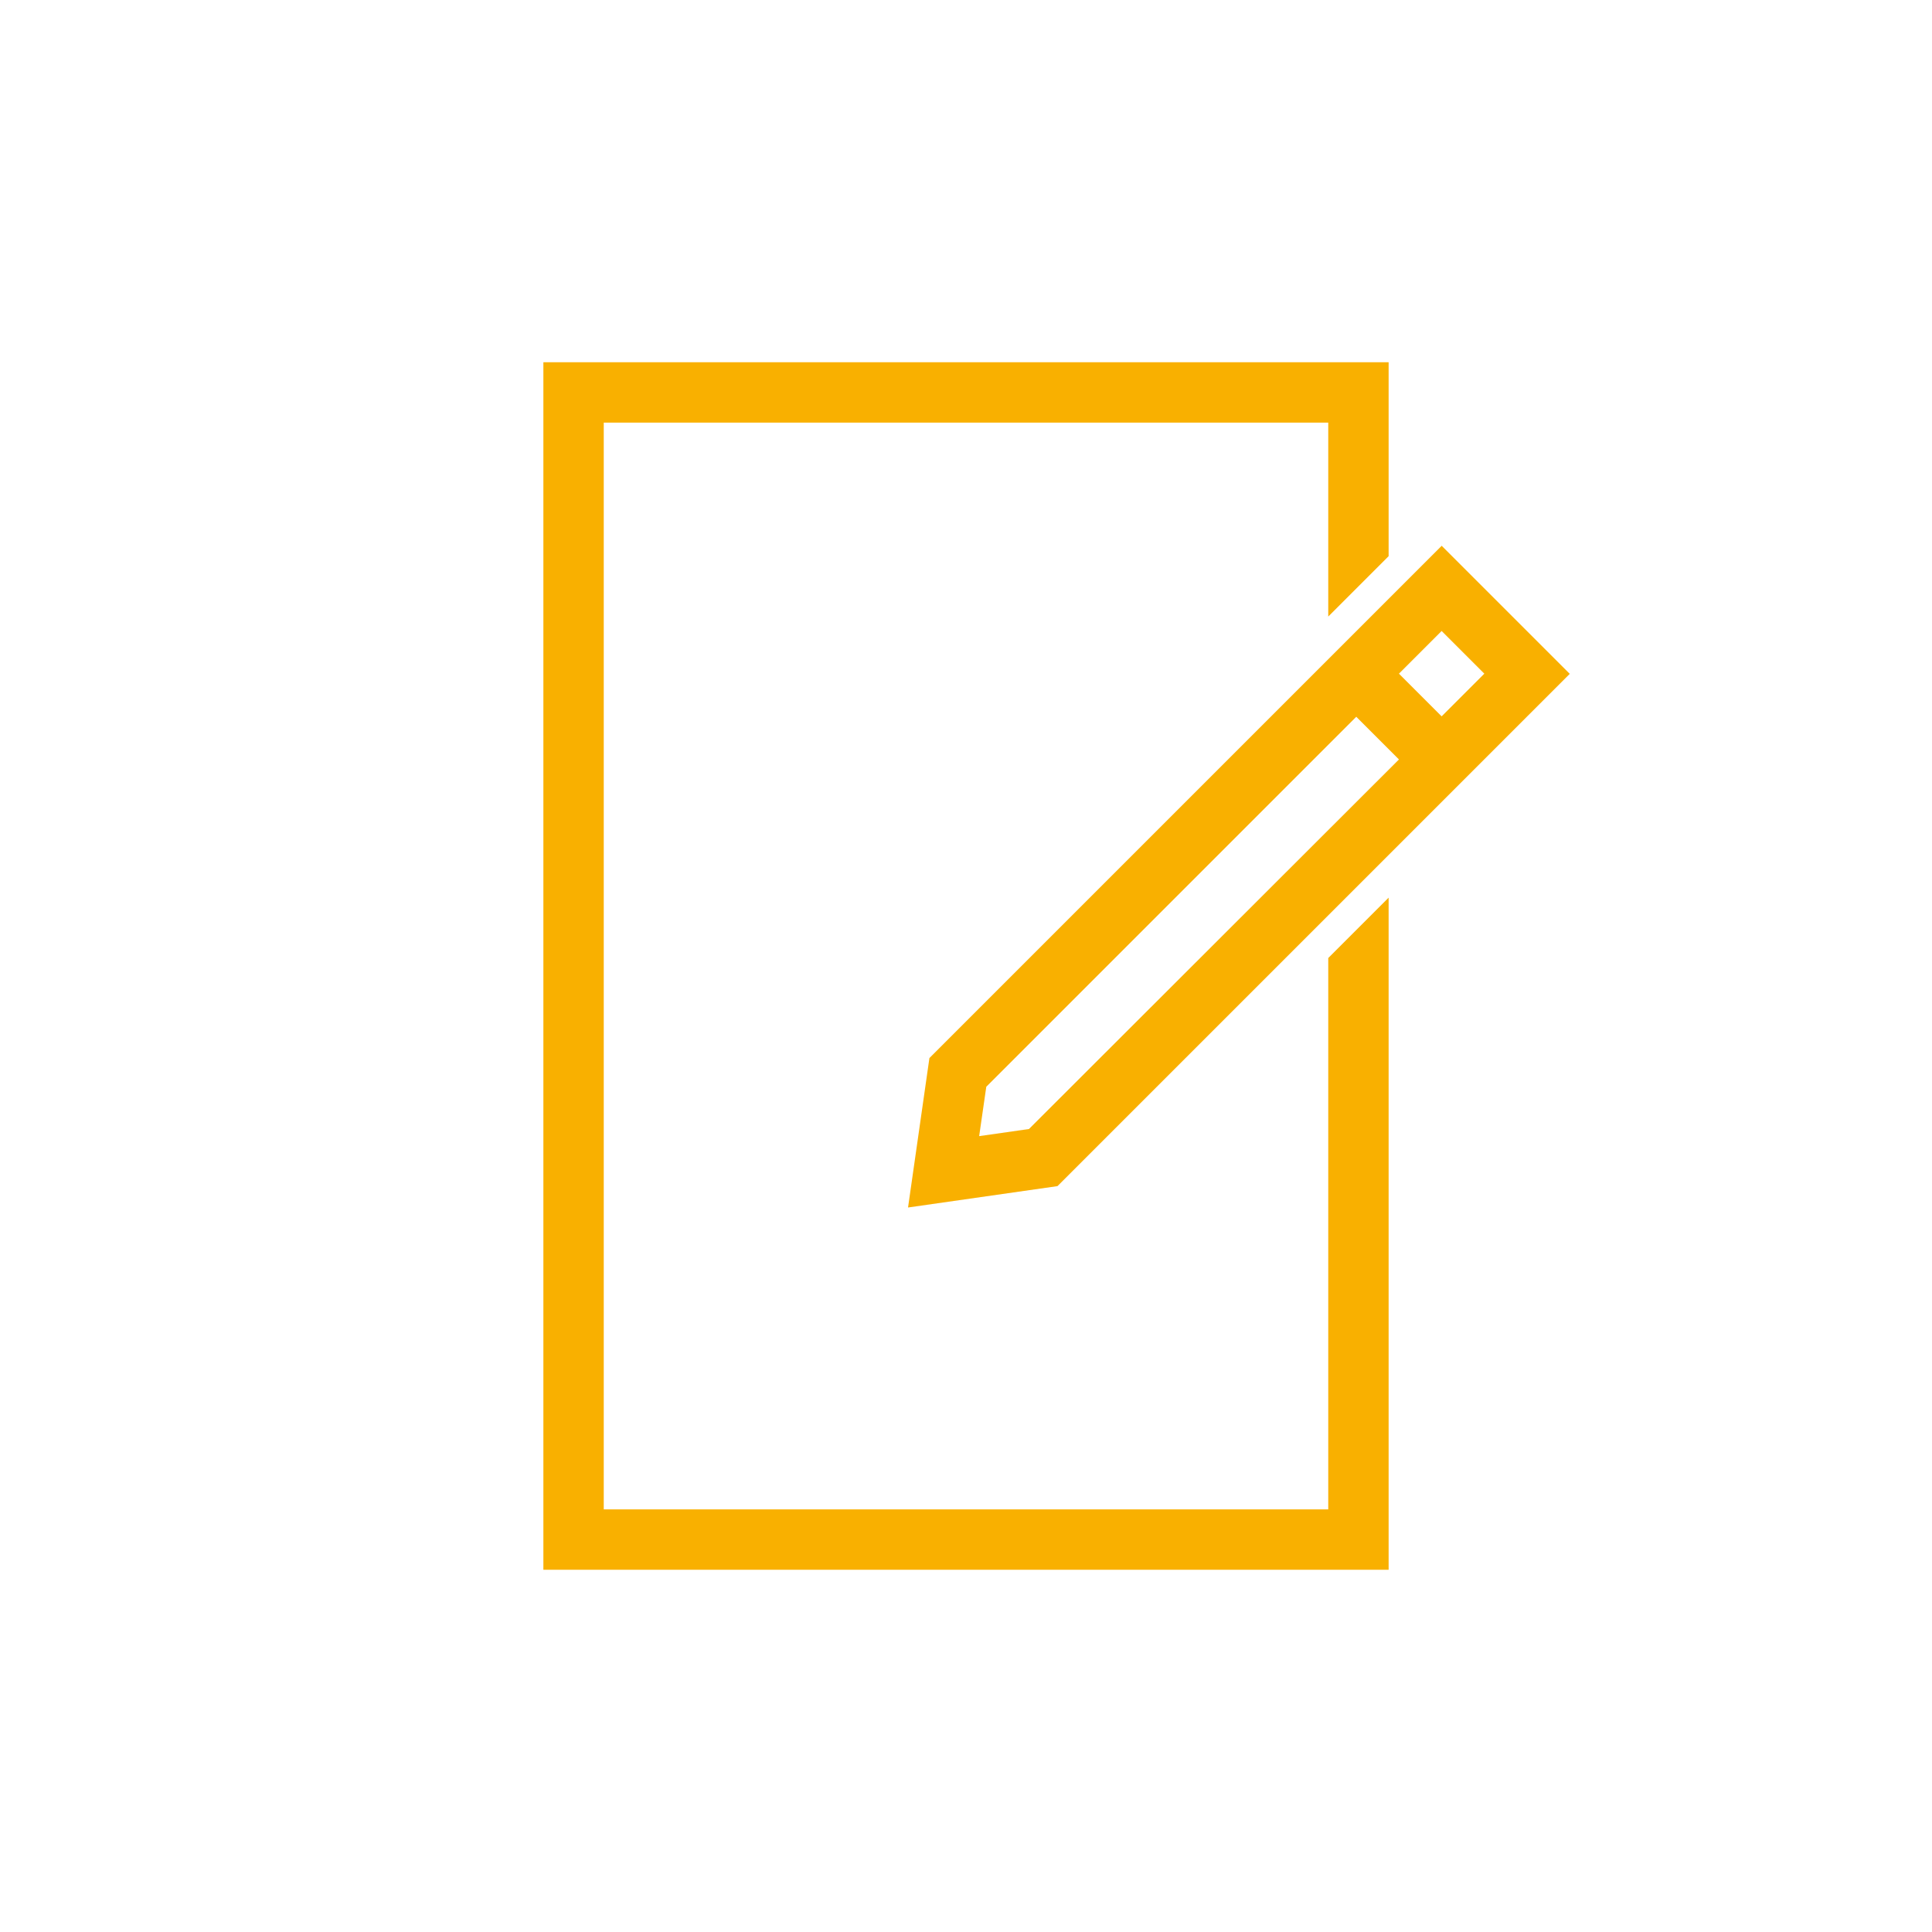 <?xml version="1.0" encoding="utf-8"?>
<!-- Generator: Adobe Illustrator 22.0.1, SVG Export Plug-In . SVG Version: 6.00 Build 0)  -->
<svg version="1.1" id="Ebene_1" xmlns="http://www.w3.org/2000/svg" xmlns:xlink="http://www.w3.org/1999/xlink" x="0px" y="0px"
	 viewBox="0 0 32 32" enable-background="new 0 0 32 32" xml:space="preserve">
<path fill="#F9B000" d="M23.879,9.04l-1.414,1.414l-0.707,0.707l-6.364,6.364L15.04,20l2.475-0.354l6.364-6.364l0.163-0.163
	L26,11.161L23.879,9.04z M17.043,18.7l-0.825,0.118L16.336,18l6.128-6.128l0.707,0.707L17.043,18.7z M23.878,11.865l-0.707-0.707
	l0.707-0.707l0.707,0.707L23.878,11.865z M22,25H10V7h12v3.212l1-1V6H9v20h14V14.868l-1,1V25z"/>
</svg>
